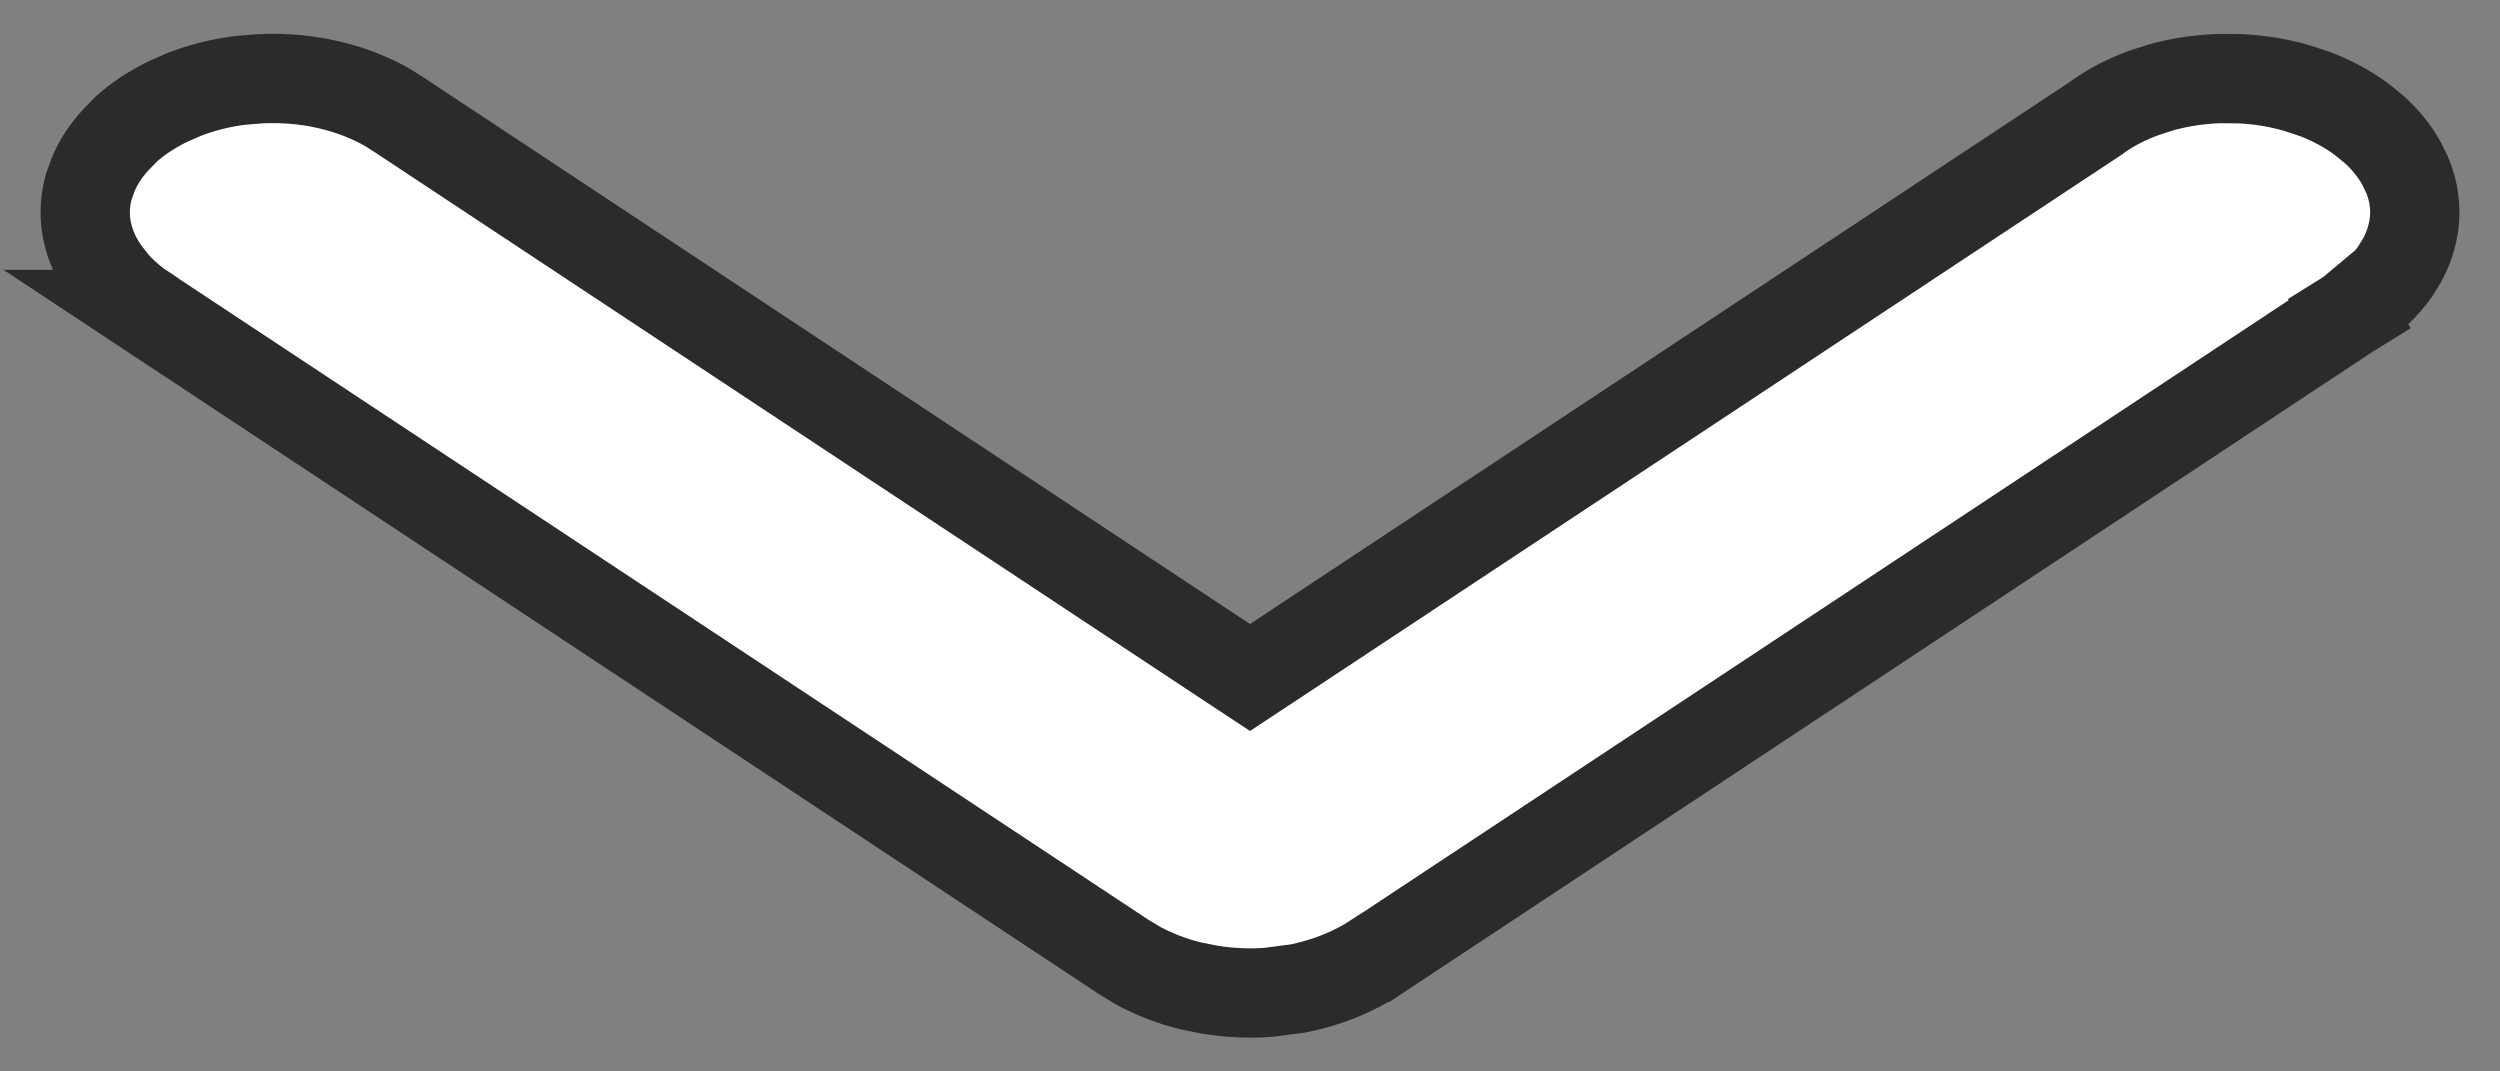 <svg width="14" height="6" viewBox="0 0 14 6" fill="none" xmlns="http://www.w3.org/2000/svg">
<rect x="0" y="0" width="14" height="6" fill="#808080" stroke="none"/>
<g clip-path="url(#clip0_6028_748)">
<path d="M12.544 0.441C12.655 0.446 12.763 0.464 12.865 0.494L12.965 0.527C13.062 0.564 13.149 0.612 13.224 0.667L13.294 0.724C13.36 0.783 13.411 0.848 13.448 0.914L13.481 0.982C13.518 1.071 13.53 1.163 13.519 1.252C13.51 1.32 13.489 1.388 13.453 1.455L13.413 1.52C13.352 1.607 13.266 1.688 13.156 1.756L13.287 1.969L13.155 1.756L13.149 1.761L7.705 5.361H7.704C7.581 5.442 7.433 5.502 7.271 5.535L7.104 5.557C6.994 5.565 6.882 5.56 6.774 5.542L6.668 5.521C6.563 5.495 6.466 5.457 6.379 5.411L6.296 5.361L0.851 1.761H0.852L0.845 1.756L0.767 1.704C0.718 1.666 0.674 1.626 0.638 1.584L0.588 1.52C0.527 1.433 0.492 1.342 0.481 1.252C0.473 1.185 0.478 1.117 0.496 1.049L0.52 0.982C0.547 0.915 0.589 0.848 0.646 0.786L0.706 0.724C0.772 0.664 0.852 0.612 0.942 0.568L1.036 0.527C1.133 0.49 1.238 0.463 1.347 0.45L1.456 0.441C1.604 0.434 1.752 0.449 1.89 0.487C1.993 0.515 2.089 0.555 2.174 0.604L2.254 0.655L2.261 0.66L6.862 3.703L7 3.794L7.138 3.703L11.74 0.66L11.746 0.655C11.823 0.6 11.912 0.554 12.01 0.519L12.11 0.487C12.214 0.459 12.323 0.443 12.434 0.44L12.544 0.441Z" fill="white" stroke="#2B2B2B" stroke-width="0.5"/>
</g>
<defs>
<clipPath id="clip0_6028_748">
<rect width="14" height="6" fill="white"/>
</clipPath>
</defs>
</svg>
